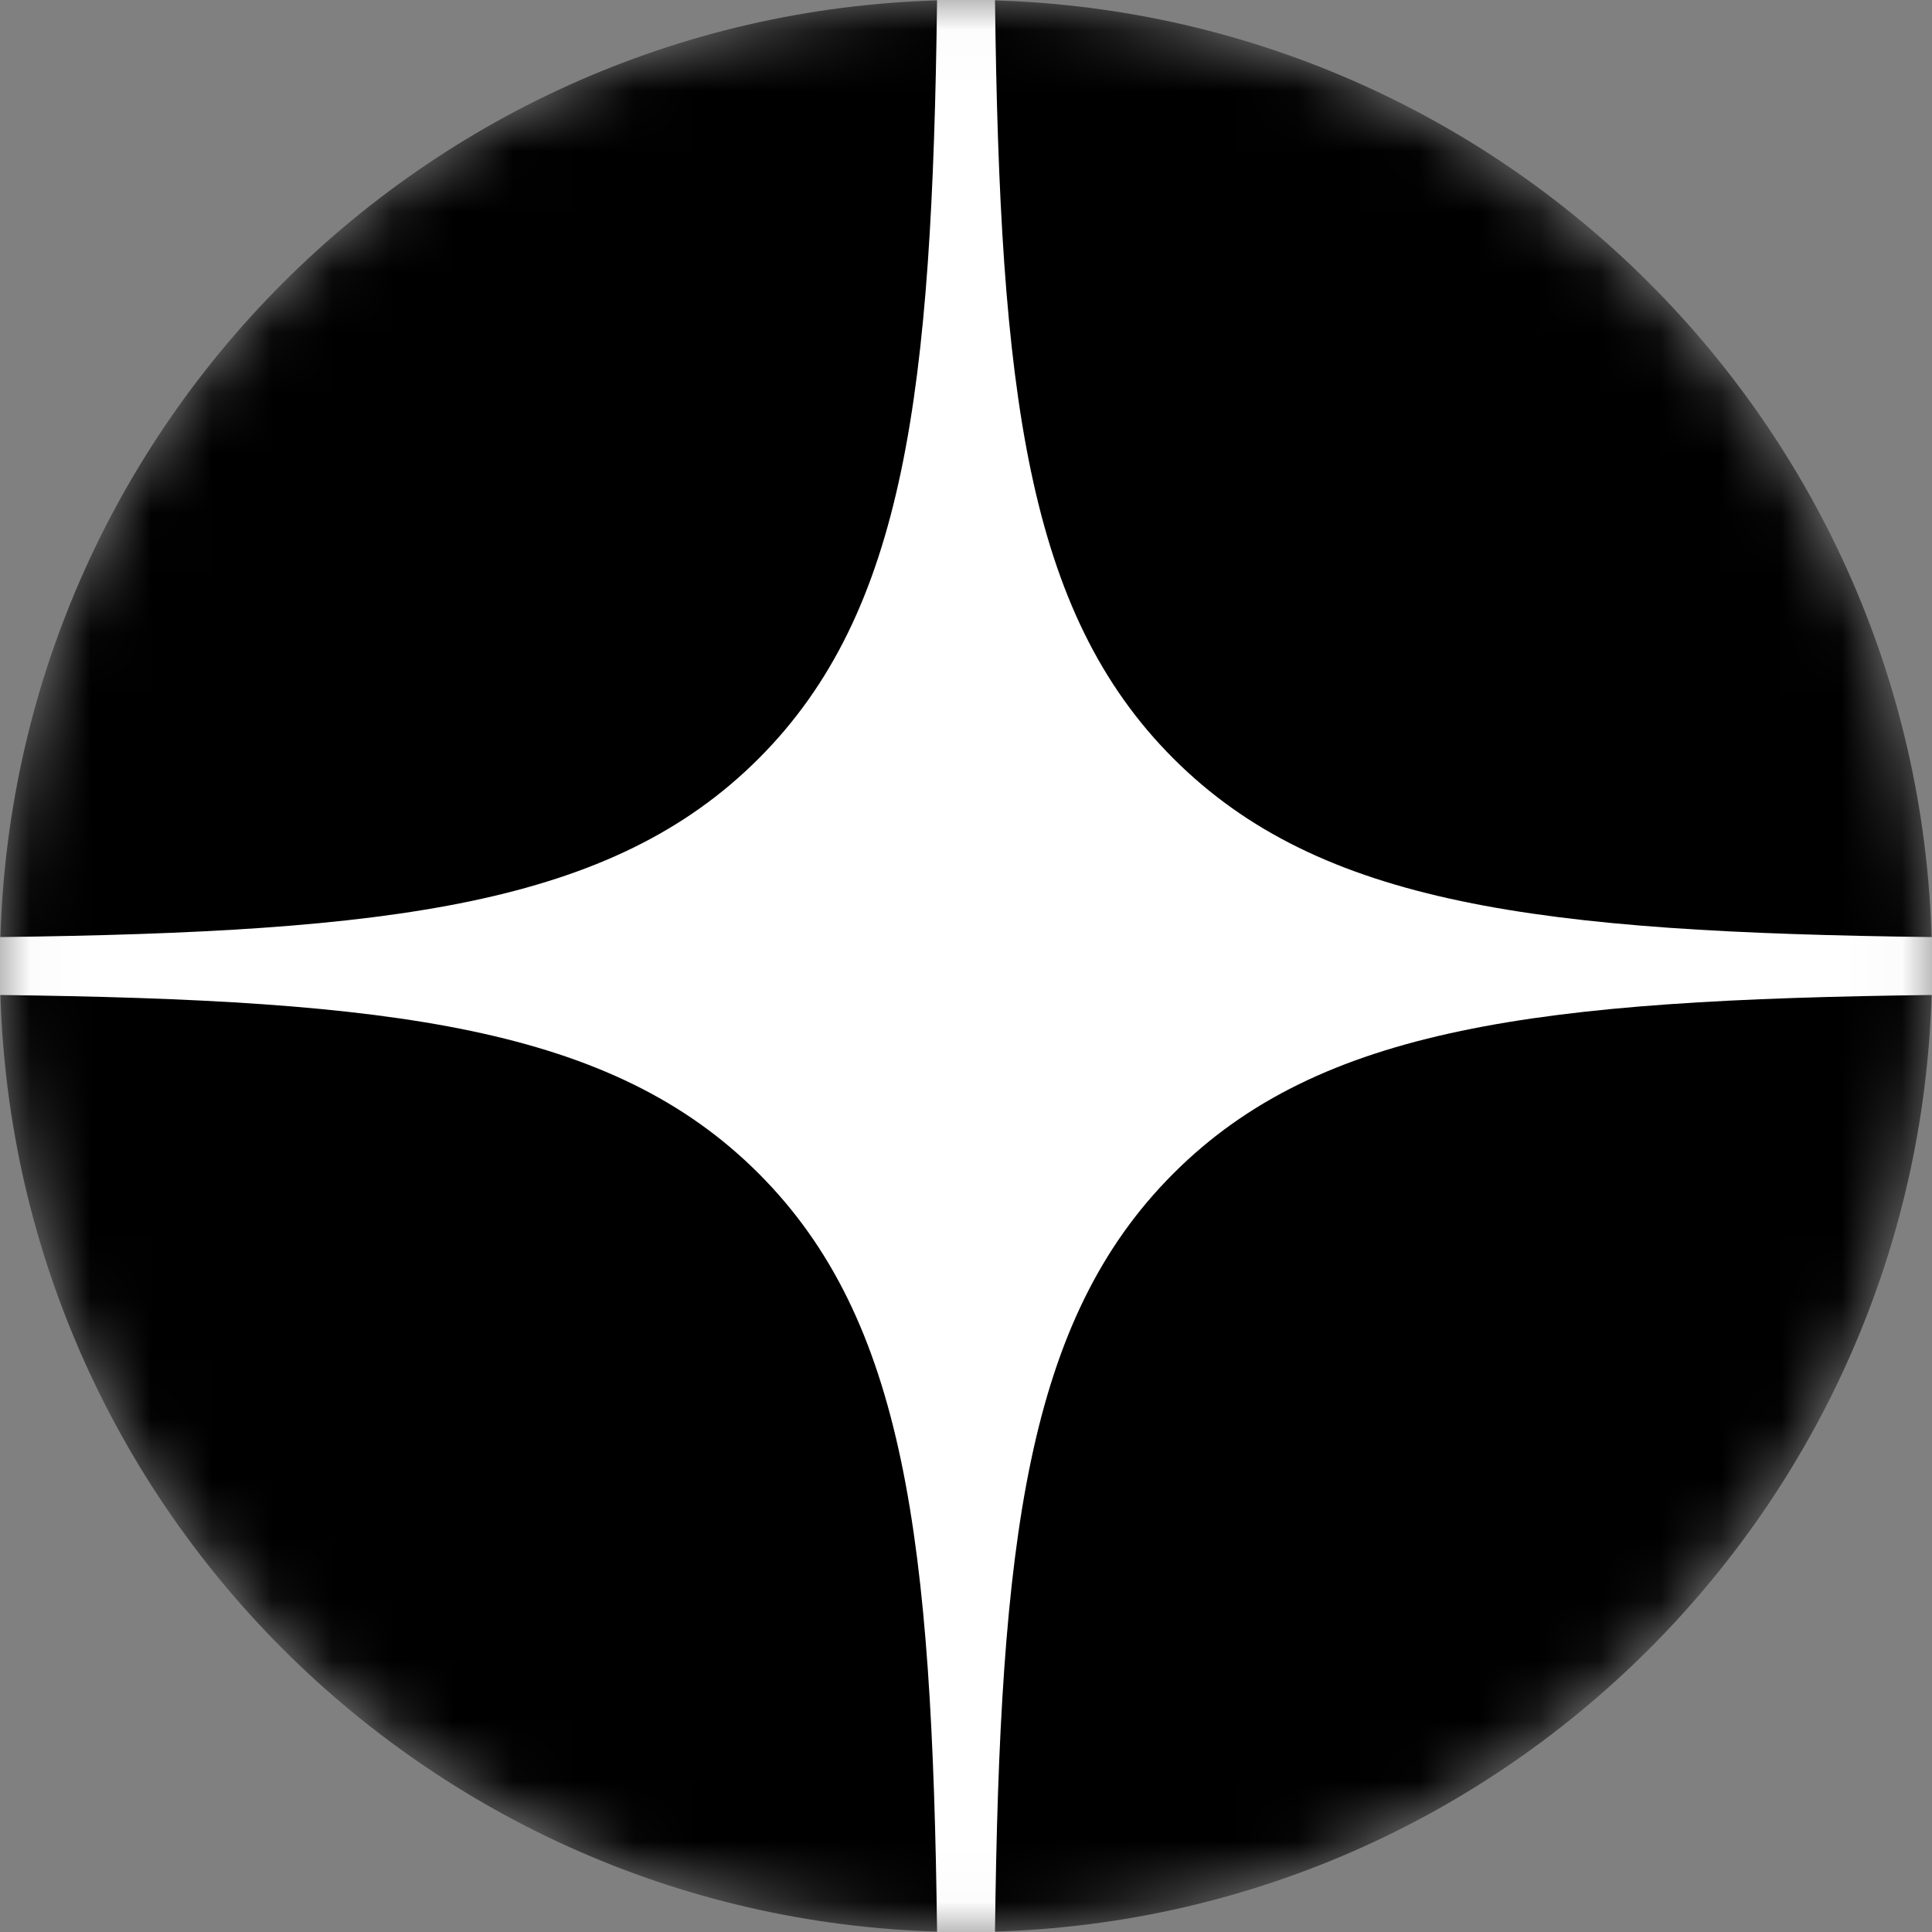 <?xml version="1.0" encoding="utf-8"?><svg width="32" height="32" viewBox="0 0 32 32" fill="none" xmlns="http://www.w3.org/2000/svg">
<rect x="0" y="0" width="32" height="32" fill="#808080" stroke="none"/>
<mask id="mask0_1205_14794" style="mask-type:alpha" maskUnits="userSpaceOnUse" x="0" y="0" width="32" height="32">
<path d="M0 16C0 7.163 7.163 0 16 0V0C24.837 0 32 7.163 32 16V16C32 24.837 24.837 32 16 32V32C7.163 32 0 24.837 0 16V16Z" fill="black"/>
</mask>
<g mask="url(#mask0_1205_14794)">
<path d="M0 16C0 7.163 7.163 0 16 0V0C24.837 0 32 7.163 32 16V16C32 24.837 24.837 32 16 32V32C7.163 32 0 24.837 0 16V16Z" fill="black"/>
<path fill-rule="evenodd" clip-rule="evenodd" d="M15.521 0C15.44 6.486 14.997 10.132 12.565 12.565C10.132 14.997 6.486 15.44 0 15.521L0 16.48C6.486 16.56 10.132 17.003 12.565 19.436C14.997 21.868 15.44 25.514 15.521 32H16.48C16.56 25.514 17.003 21.868 19.436 19.436C21.868 17.003 25.514 16.56 32 16.48V15.521C25.514 15.44 21.868 14.997 19.436 12.564C17.003 10.132 16.56 6.486 16.48 0L15.521 0Z" fill="white"/>
</g>
</svg>
